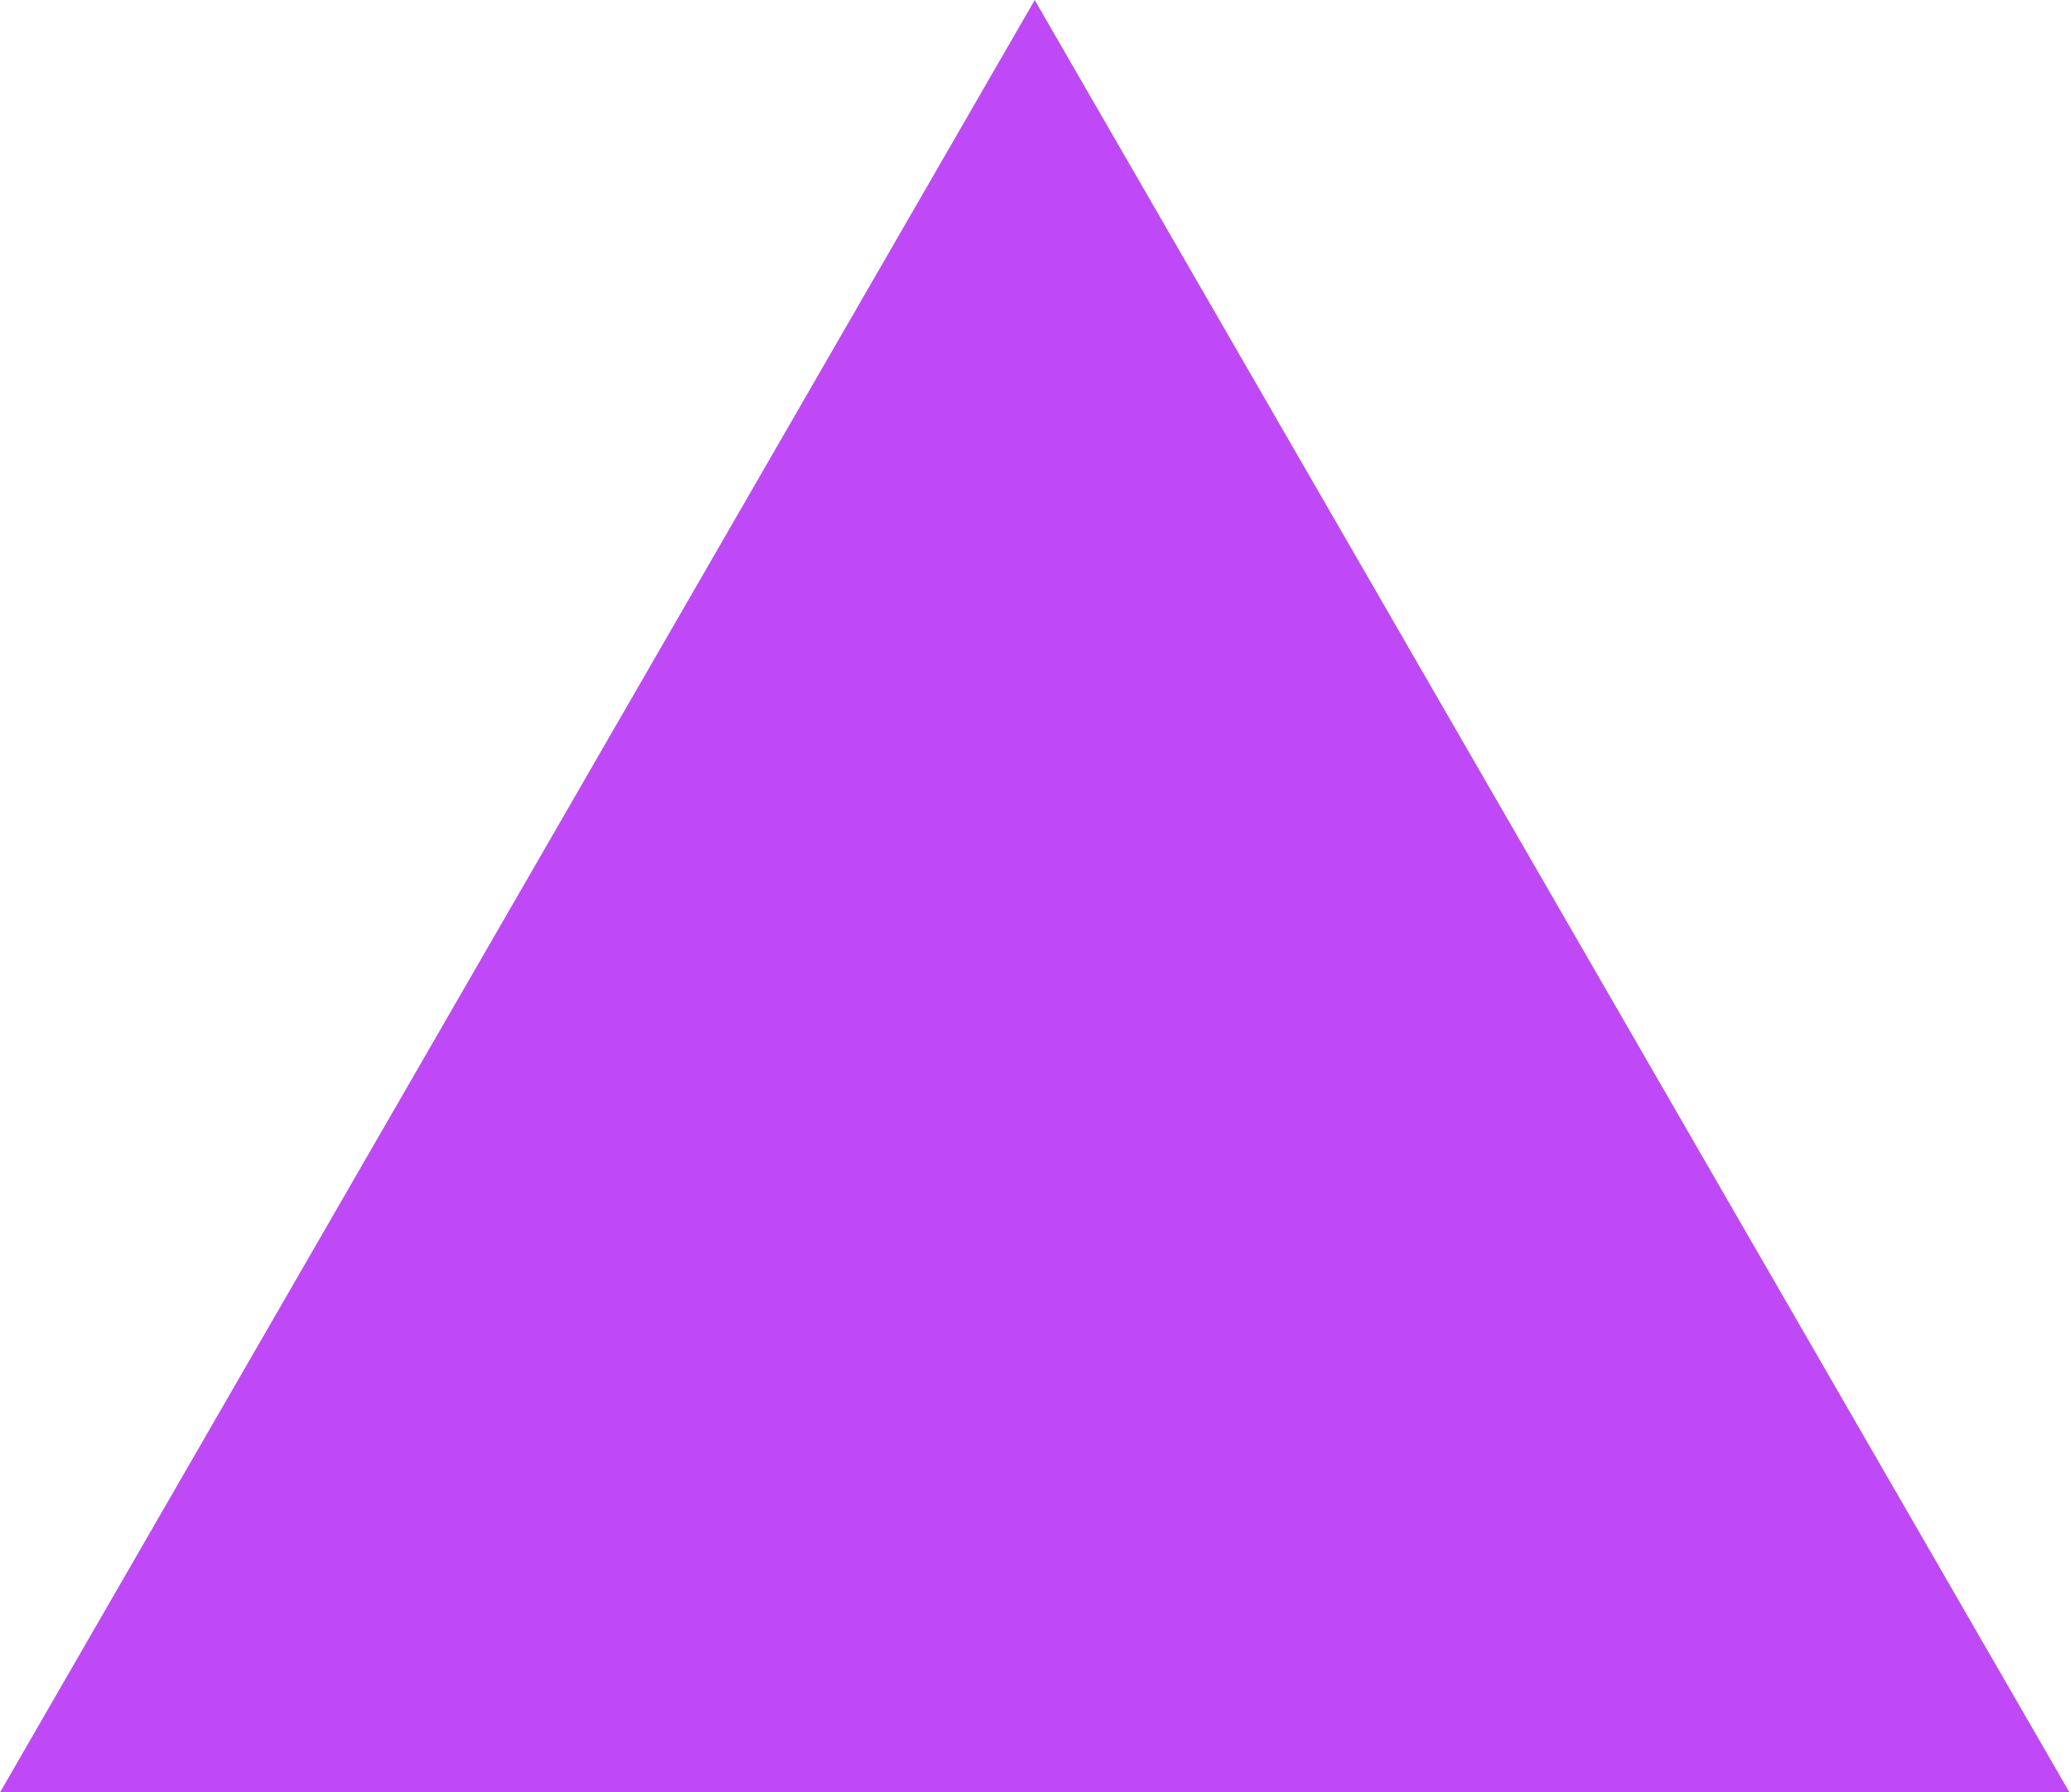 <?xml version="1.0" encoding="UTF-8"?> <svg xmlns="http://www.w3.org/2000/svg" width="156" height="135" viewBox="0 0 156 135" fill="none"> <path d="M77.942 0L155.885 135H0L77.942 0Z" fill="#BF49F7"></path> </svg> 